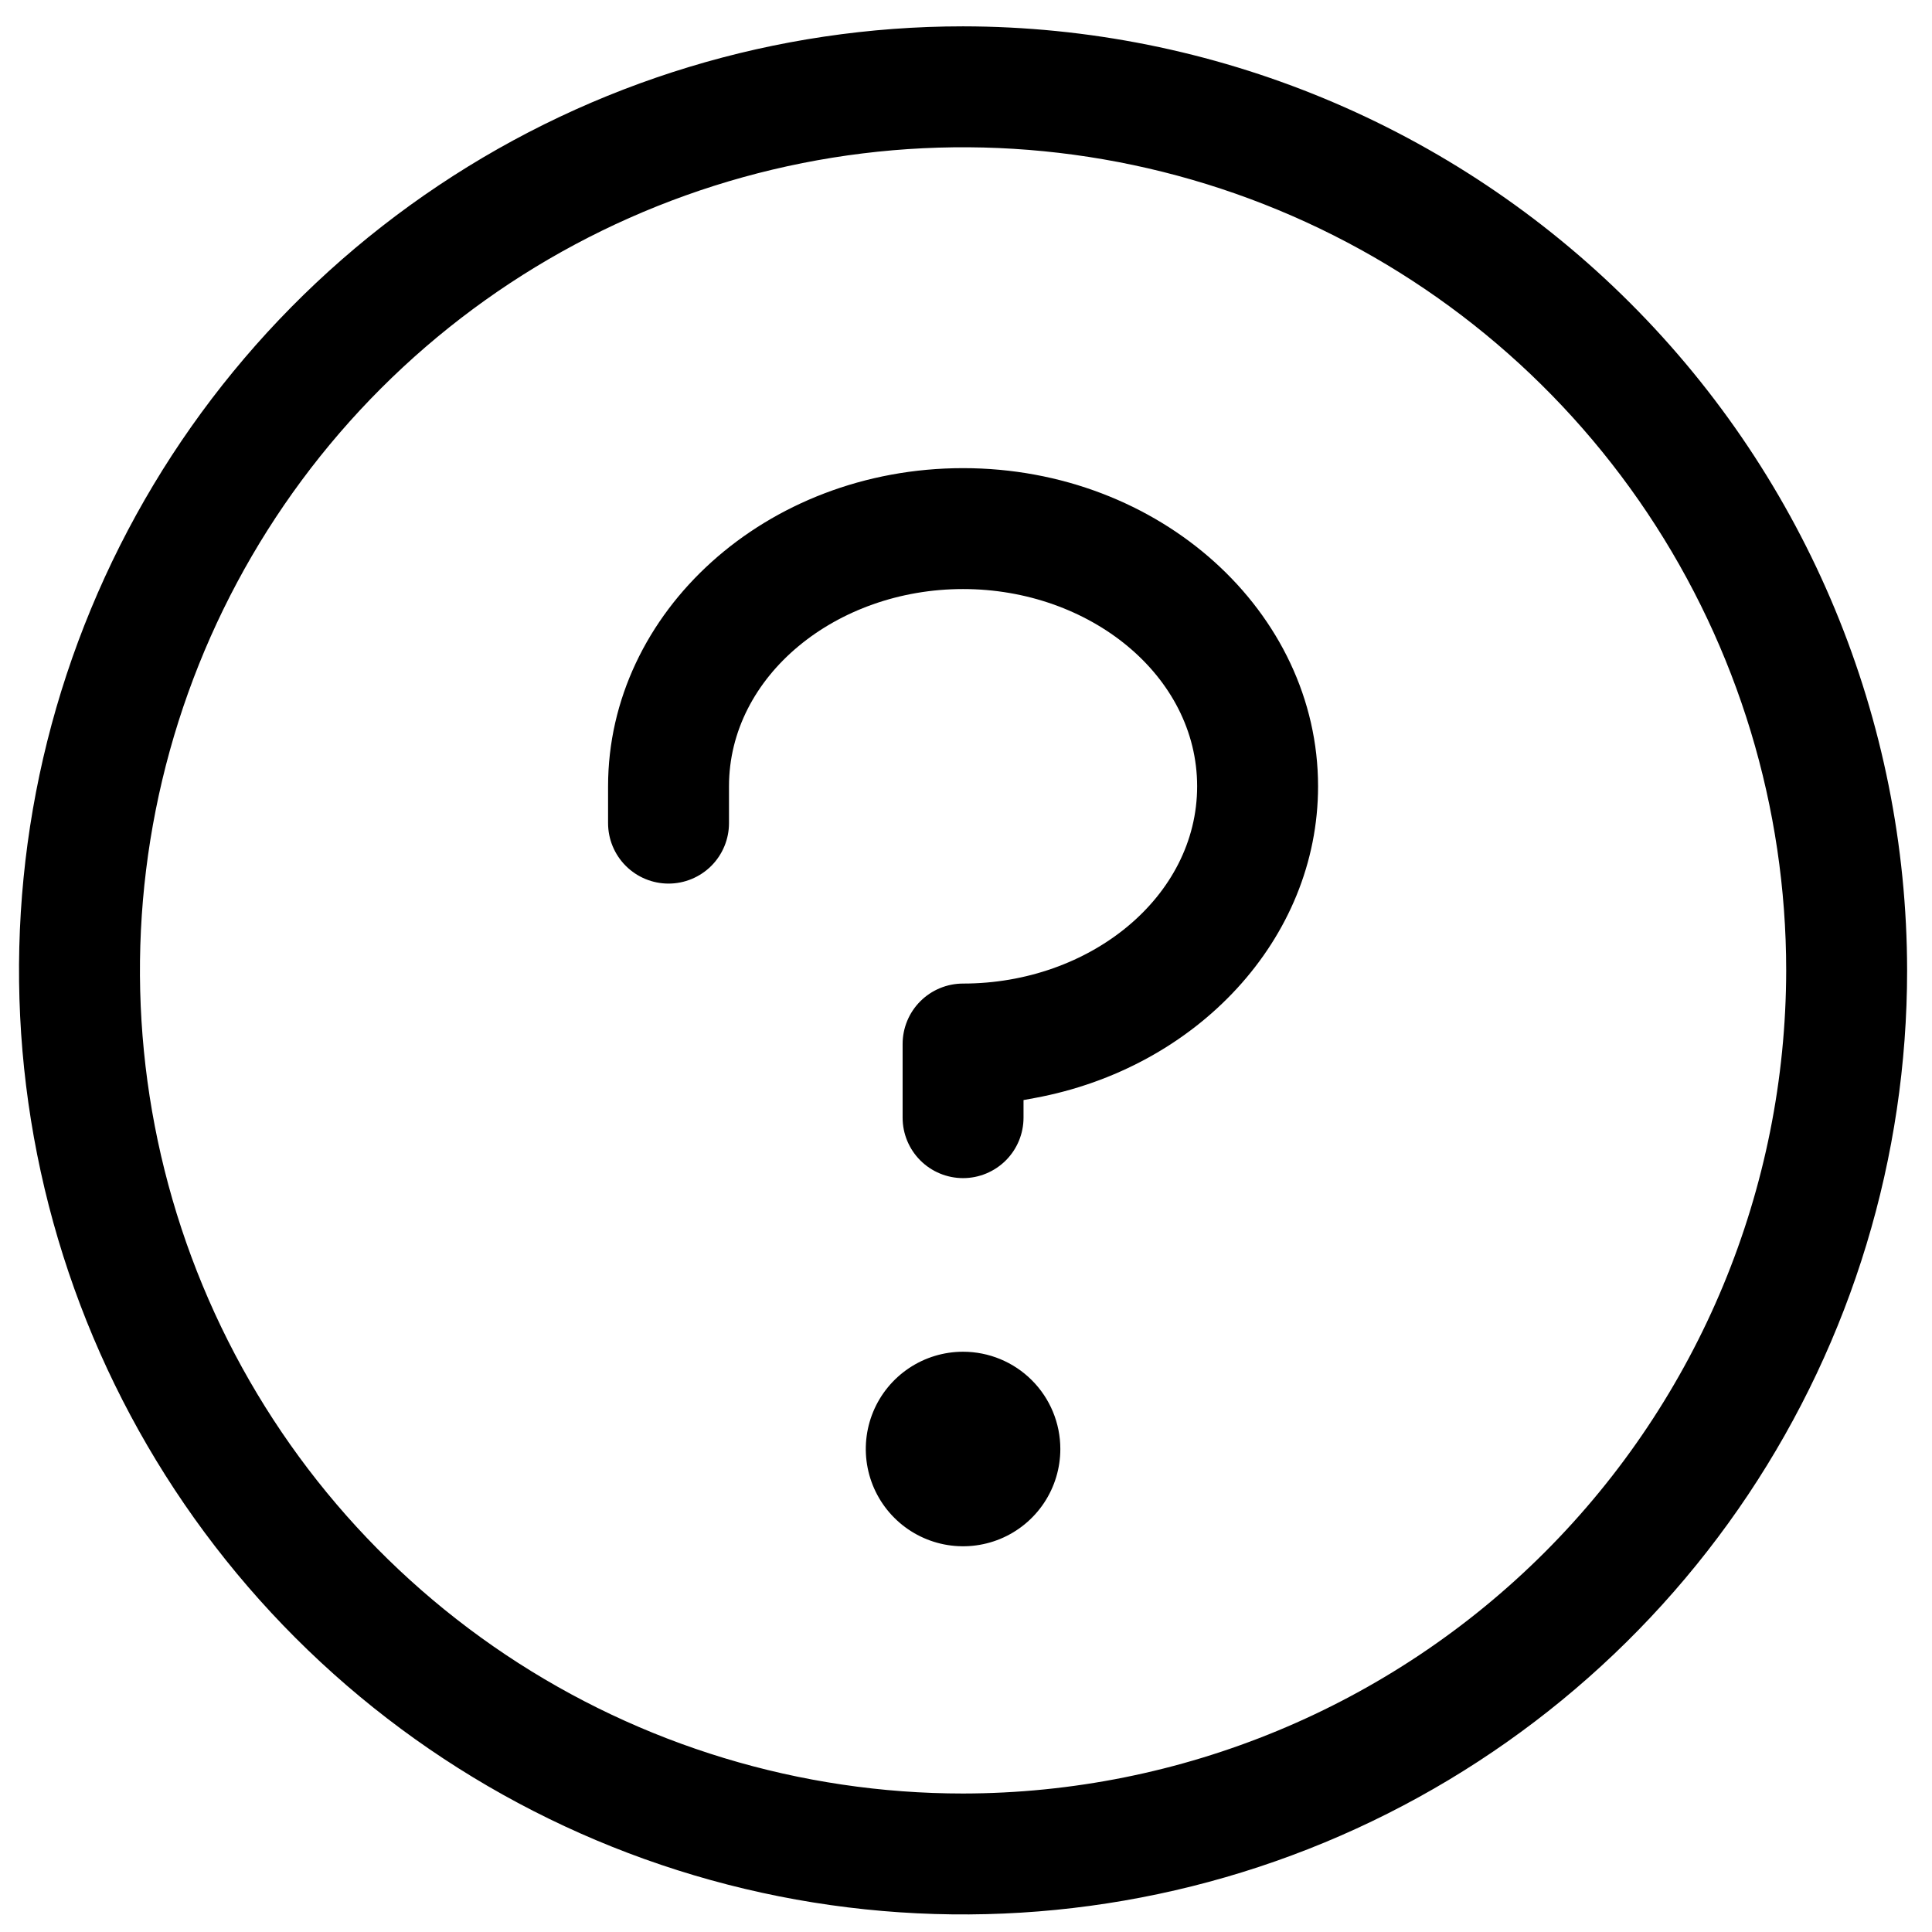 <svg width="110" height="110" viewBox="0 0 110 110" fill="none" xmlns="http://www.w3.org/2000/svg">
<path d="M58.89 62.52L58.275 62.633V63.257V63.635C58.275 64.548 57.913 65.423 57.267 66.069C56.621 66.714 55.746 67.077 54.833 67.077C53.92 67.077 53.044 66.714 52.399 66.069C51.753 65.423 51.391 64.548 51.391 63.635V59.442C51.391 58.529 51.753 57.654 52.399 57.008C53.044 56.363 53.92 56 54.833 56C62.047 56 68.16 51.069 68.16 44.769C68.16 38.469 62.047 33.538 54.833 33.538C47.619 33.538 41.506 38.469 41.506 44.769V46.865C41.506 47.778 41.143 48.654 40.498 49.3C39.852 49.945 38.977 50.308 38.064 50.308C37.151 50.308 36.275 49.945 35.63 49.3C34.984 48.654 34.621 47.778 34.621 46.865V44.769C34.621 34.854 43.611 26.654 54.833 26.654C66.055 26.654 75.045 34.854 75.045 44.769C75.045 53.454 68.156 60.818 58.89 62.52ZM101.698 55.251V55.25C101.698 45.981 98.95 36.92 93.8 29.213C88.65 21.506 81.331 15.499 72.768 11.952C64.204 8.405 54.781 7.477 45.69 9.285C36.599 11.093 28.248 15.557 21.694 22.111C15.14 28.665 10.677 37.016 8.868 46.107C7.06 55.198 7.988 64.621 11.535 73.185C15.082 81.748 21.089 89.067 28.796 94.217C36.503 99.367 45.564 102.115 54.833 102.115H54.834C67.259 102.101 79.171 97.159 87.957 88.374C96.742 79.588 101.684 67.676 101.698 55.251ZM60.371 82.5C60.371 83.595 60.047 84.666 59.438 85.577C58.83 86.488 57.965 87.198 56.953 87.617C55.941 88.036 54.827 88.146 53.752 87.932C52.678 87.718 51.691 87.191 50.917 86.416C50.142 85.642 49.615 84.655 49.401 83.581C49.187 82.506 49.297 81.392 49.716 80.38C50.135 79.368 50.845 78.504 51.756 77.895C52.667 77.286 53.738 76.962 54.833 76.962C56.302 76.962 57.711 77.545 58.749 78.584C59.788 79.622 60.371 81.031 60.371 82.5ZM108.583 55.251C108.583 65.881 105.43 76.273 99.525 85.112C93.618 93.951 85.224 100.84 75.402 104.909C65.581 108.977 54.773 110.041 44.347 107.967C33.92 105.893 24.343 100.774 16.826 93.257C9.309 85.74 4.19 76.163 2.116 65.736C0.042 55.31 1.106 44.502 5.175 34.681C9.243 24.859 16.132 16.465 24.971 10.559C33.81 4.652 44.202 1.5 54.833 1.5C69.084 1.515 82.746 7.183 92.823 17.26C102.9 27.337 108.568 41 108.583 55.251Z" fill="black"/>
</svg>
